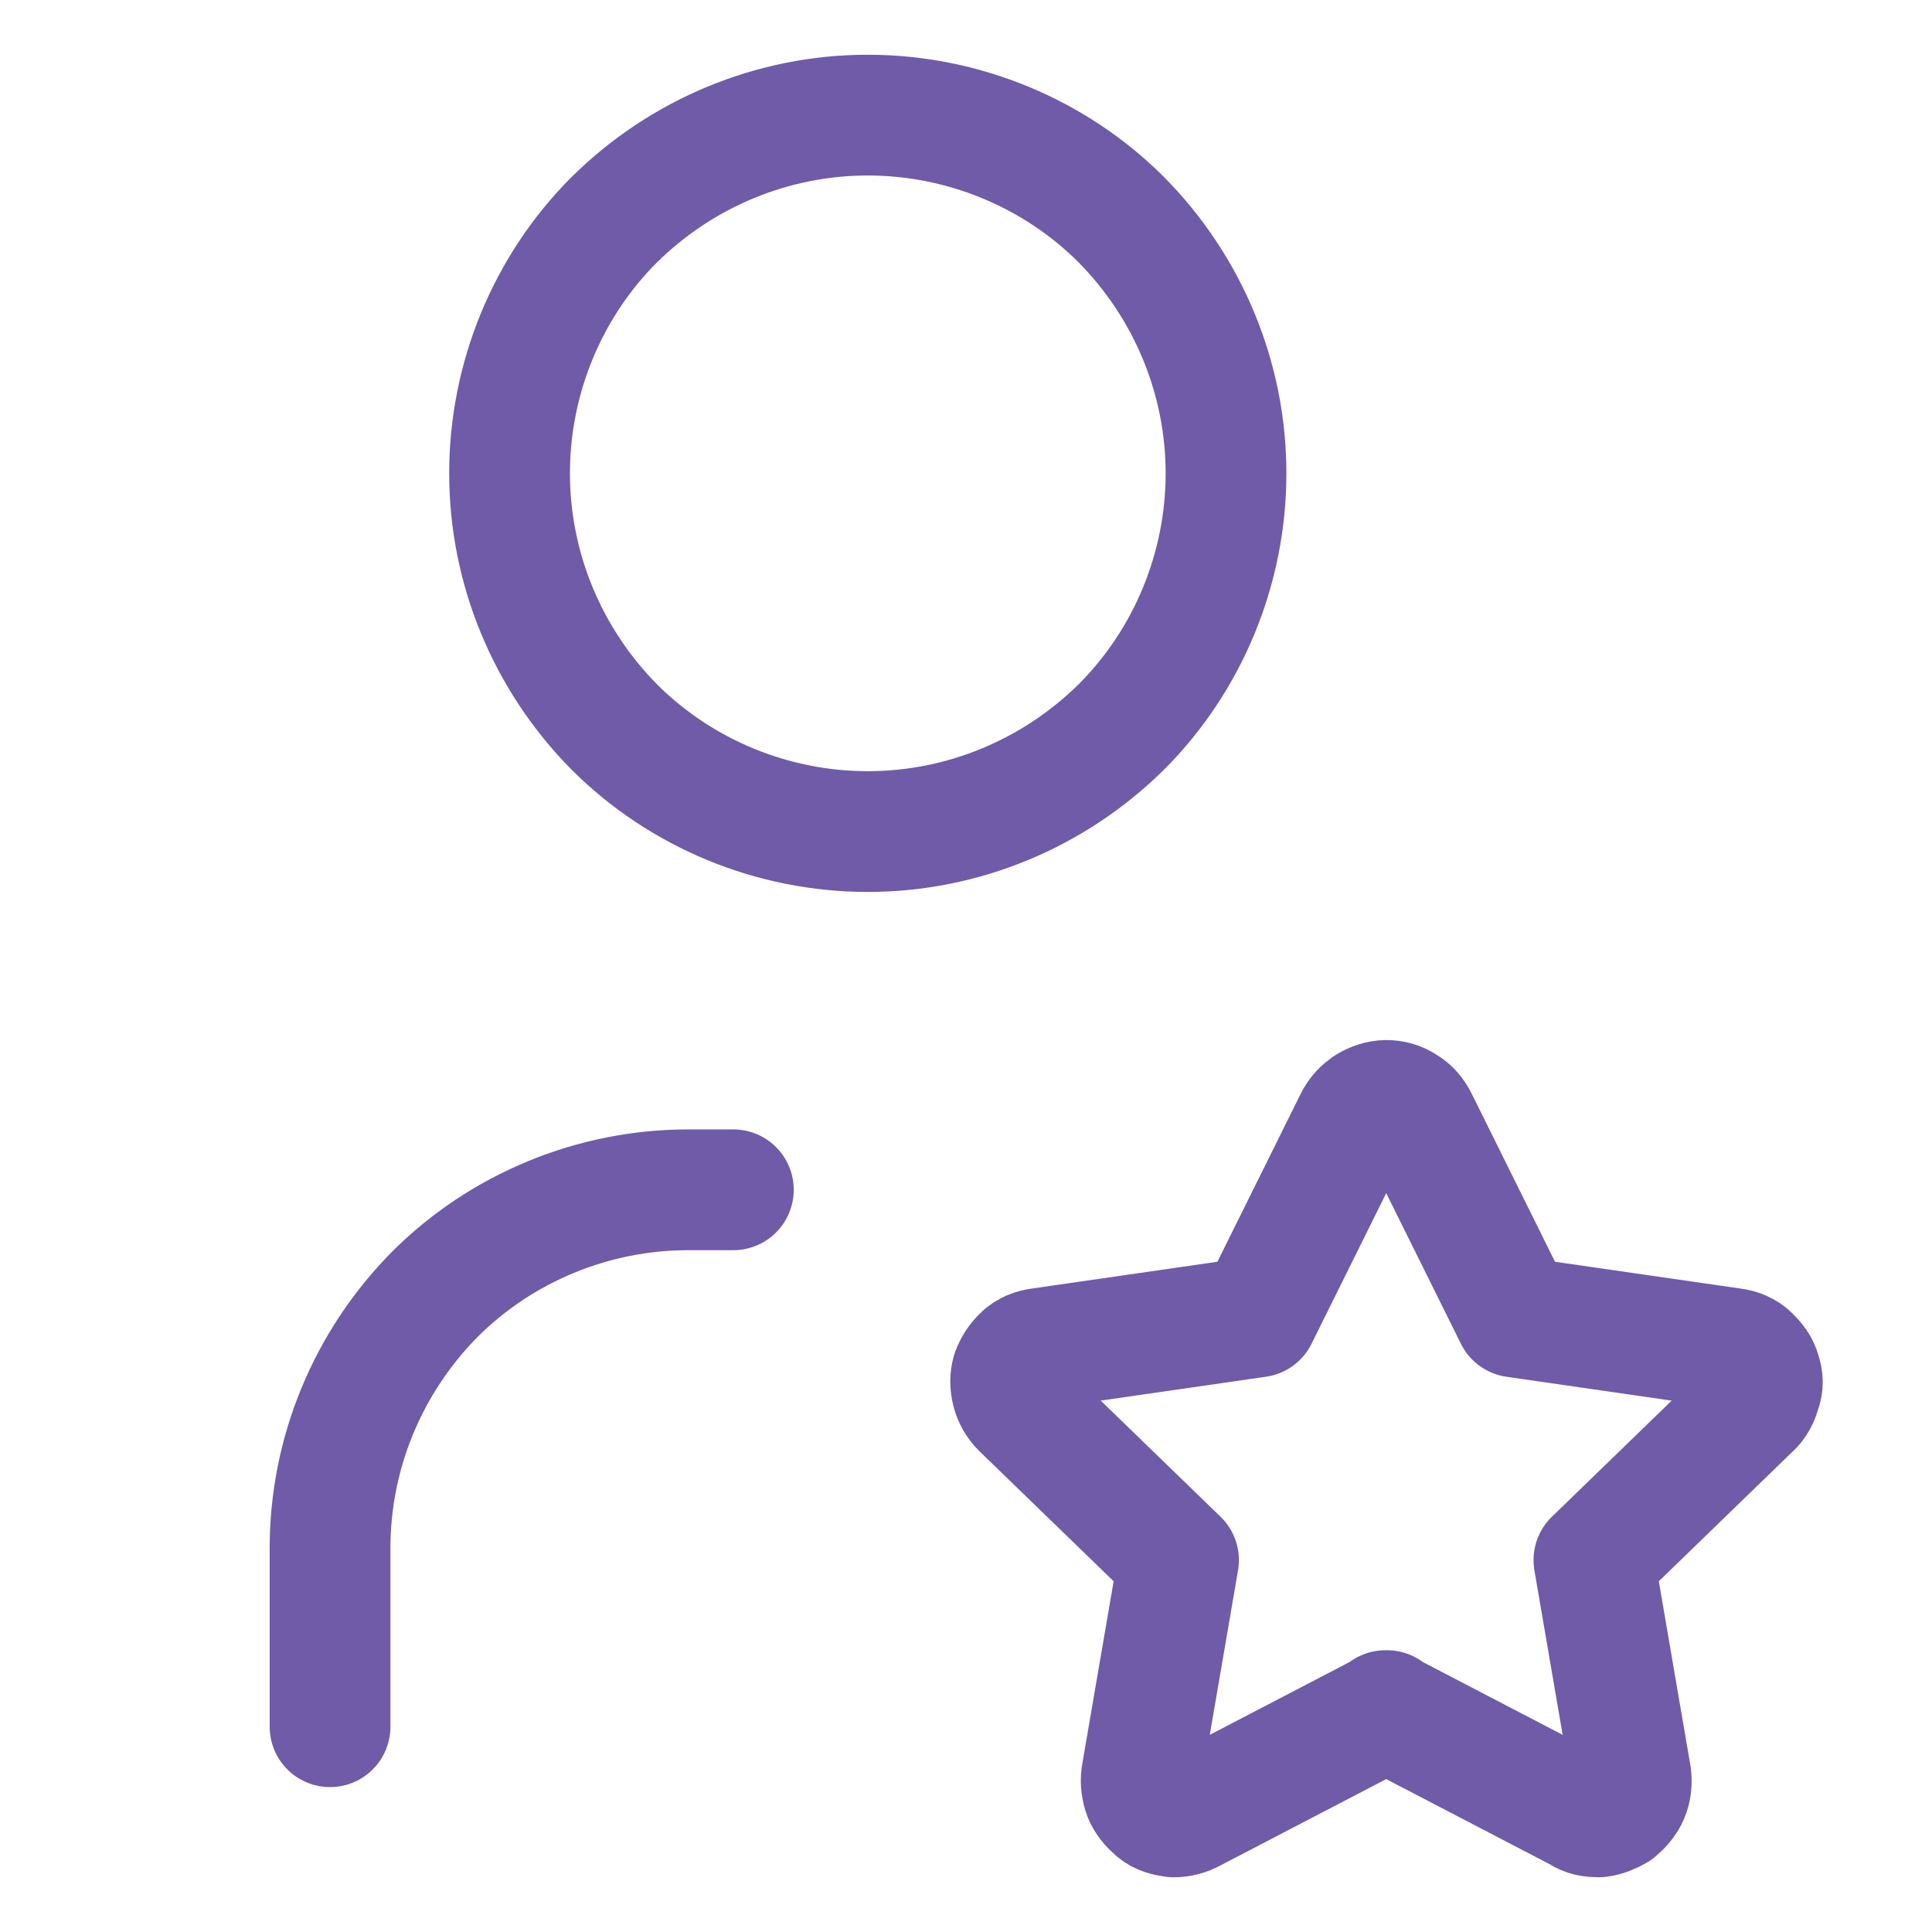 <svg viewBox="0 0 24 24" xmlns="http://www.w3.org/2000/svg" data-name="Layer 1" id="Layer_1">
  <defs>
    <style>
      .cls-1 {
        fill: none;
        stroke: #6f5ba7;
        stroke-linecap: round;
        stroke-linejoin: round;
        stroke-width: 1.5px;
      }
    </style>
  </defs>
  <path d="M4.1,21.45v-2.22c0-1.18.47-2.31,1.3-3.15.83-.83,1.97-1.3,3.15-1.3h.56M6.33,5.88c0,1.18.47,2.31,1.3,3.15.83.83,1.97,1.3,3.15,1.3s2.31-.47,3.15-1.3c.83-.83,1.3-1.97,1.3-3.15s-.47-2.31-1.3-3.15c-.83-.83-1.97-1.3-3.15-1.3s-2.31.47-3.15,1.3c-.83.83-1.3,1.97-1.3,3.15ZM17.23,21.25l-2.42,1.26c-.07.04-.15.06-.23.06-.08-.01-.16-.03-.22-.08-.07-.06-.12-.12-.15-.19-.03-.08-.04-.16-.03-.24l.46-2.68-1.95-1.89c-.06-.06-.1-.13-.12-.21-.02-.08-.02-.16,0-.23.03-.08.07-.14.13-.2.06-.06.14-.09.22-.1l2.7-.39,1.21-2.44c.04-.08.09-.13.16-.18.07-.04.15-.07.23-.07s.16.02.23.07c.07.04.12.1.16.18l1.21,2.44,2.7.39c.08.01.16.04.22.1.06.06.11.12.13.2.03.08.03.16,0,.23-.02.08-.06.16-.12.21l-1.95,1.89.46,2.68c.01.09,0,.17-.03.24-.03.07-.08.13-.15.19-.07.04-.14.07-.22.08-.08,0-.16-.01-.23-.06l-2.42-1.26Z" class="cls-1"></path>
</svg>